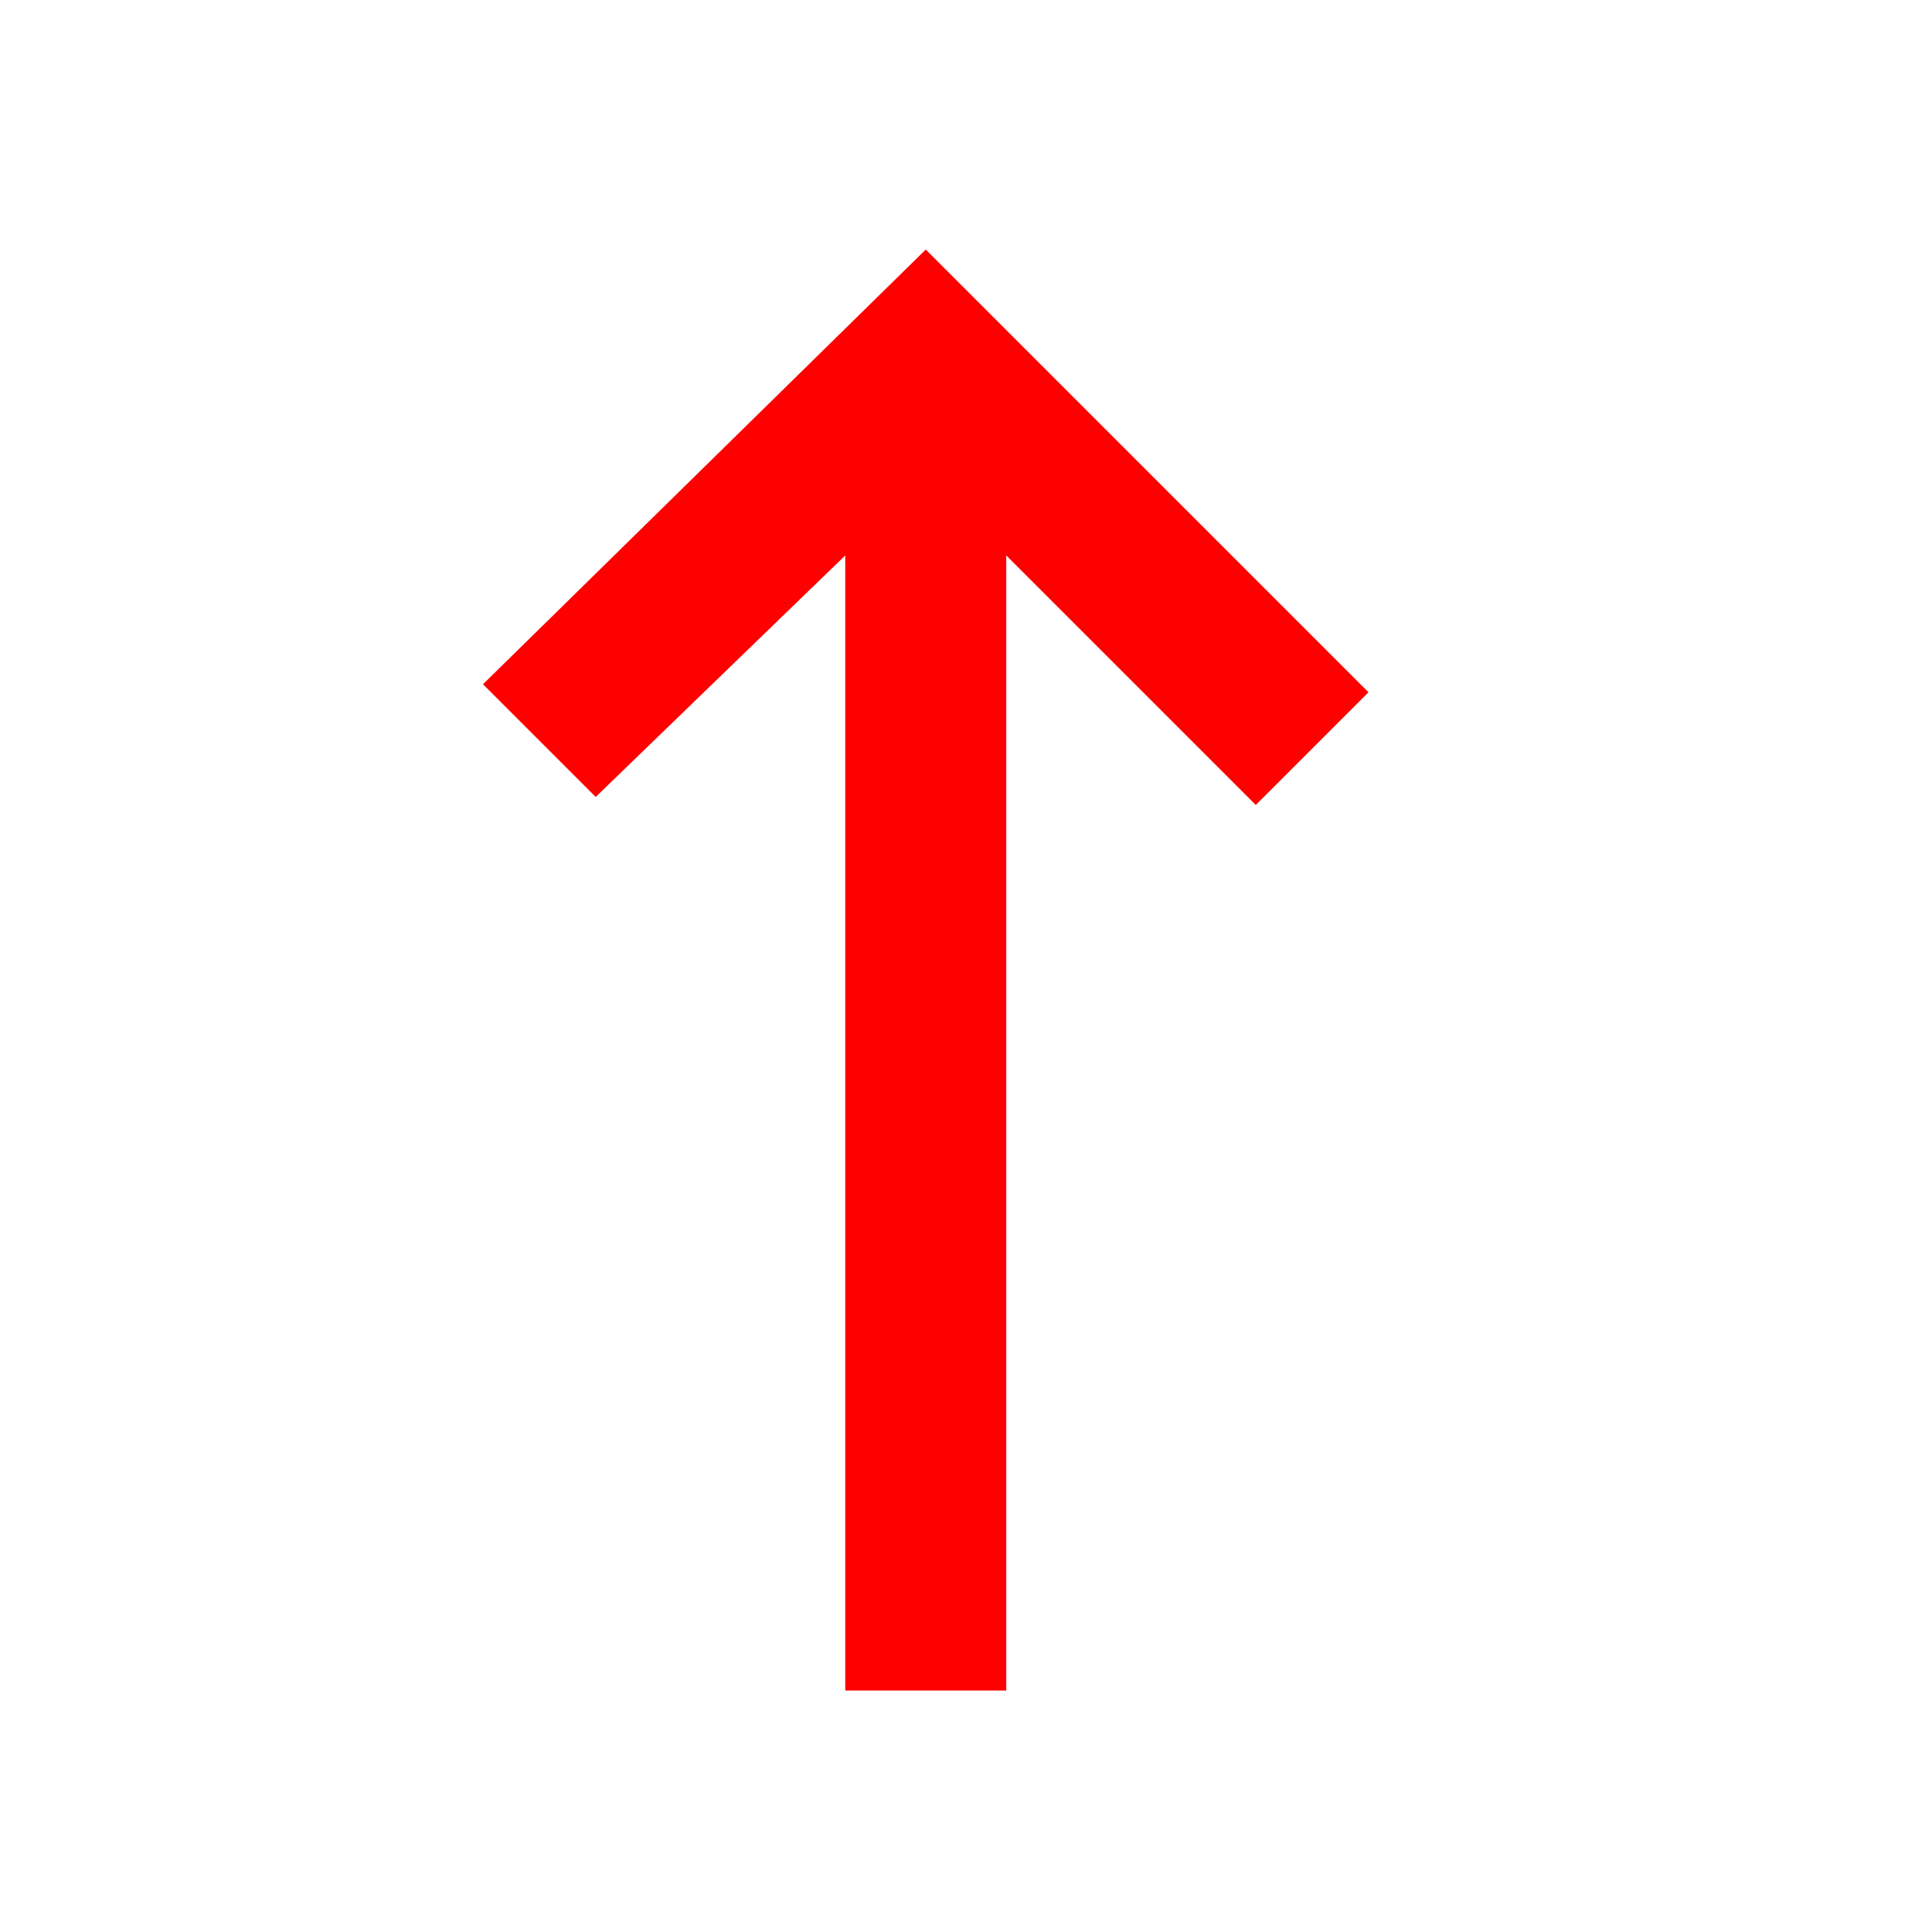 <svg width="30" height="30" viewBox="0 0 30 30" fill="none" xmlns="http://www.w3.org/2000/svg">
<path d="M13.125 8.625L13.125 26.25L15.625 26.25L15.625 8.625L19.5 12.5L21.25 10.75L14.375 3.875L7.5 10.625L9.25 12.375L13.125 8.625Z" fill="#FF0000"/>
</svg>
